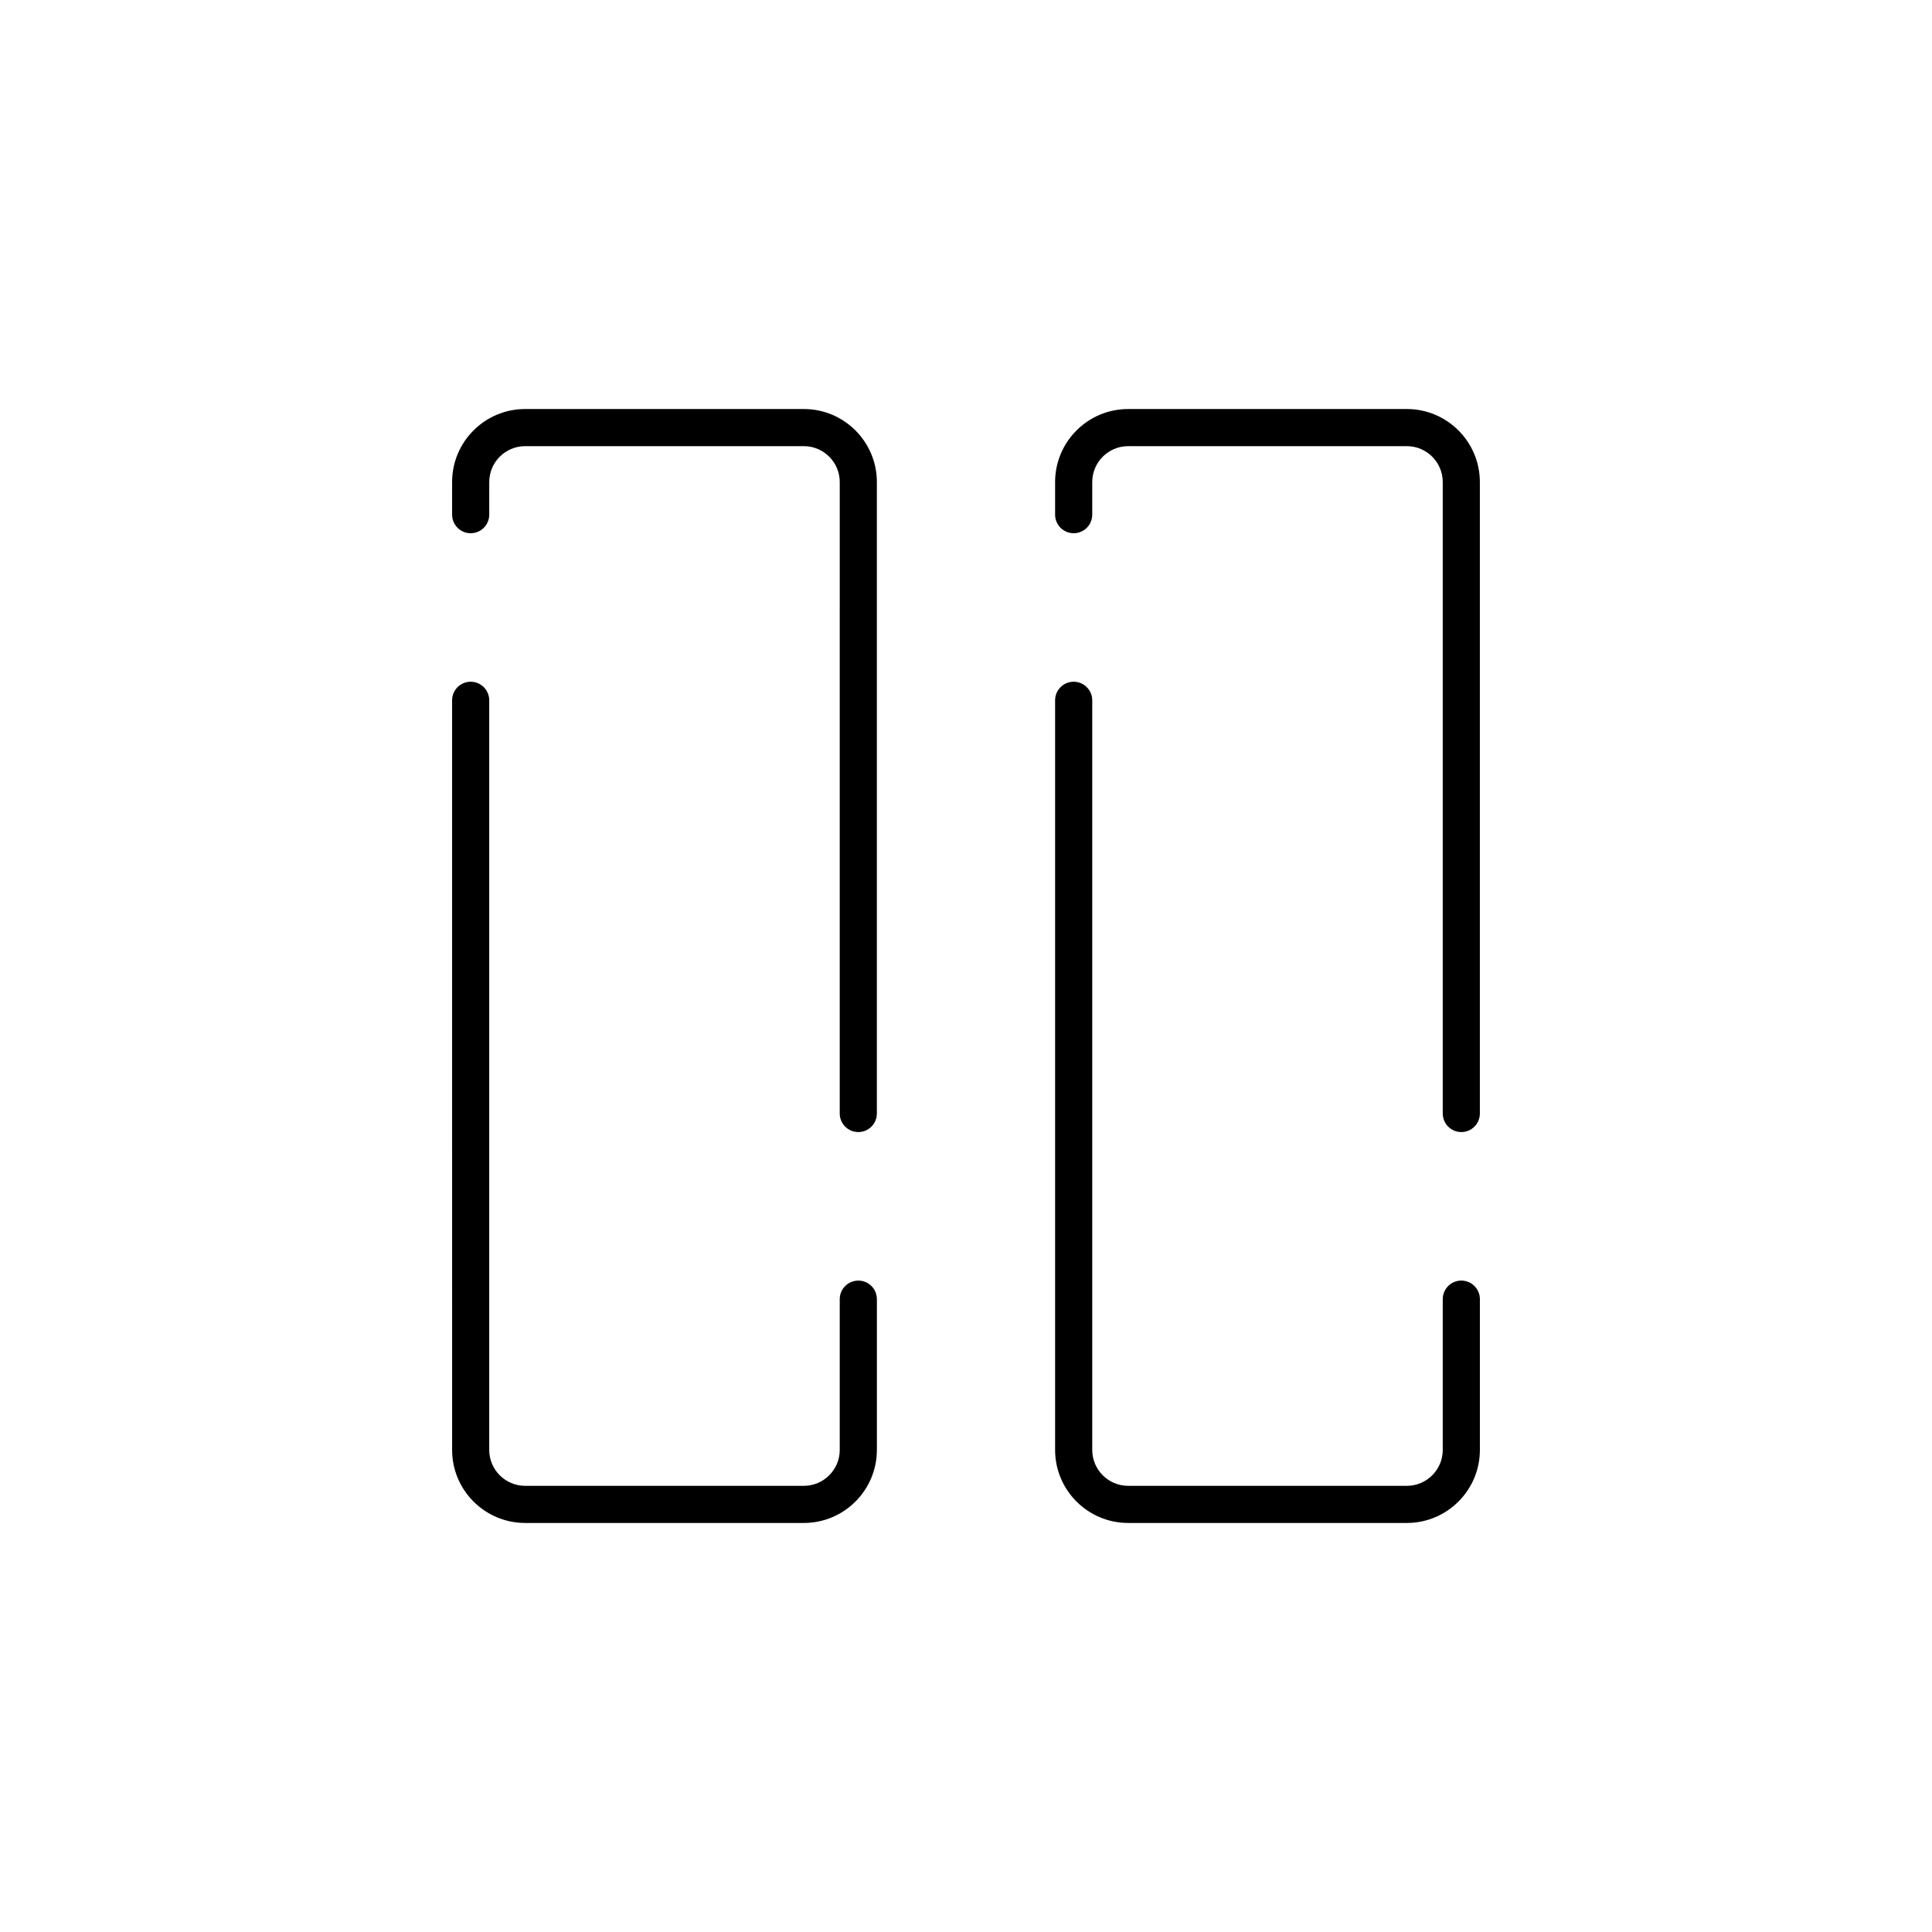 <?xml version="1.0" encoding="UTF-8"?>
<!-- Uploaded to: SVG Repo, www.svgrepo.com, Generator: SVG Repo Mixer Tools -->
<svg fill="#000000" width="800px" height="800px" version="1.1" viewBox="144 144 512 512" xmlns="http://www.w3.org/2000/svg">
 <g>
  <path d="m357.03 547.6h-73.863c-10.672 0-19.352-8.68-19.352-19.352l-0.004-198.66c0-2.719 2.203-4.922 4.922-4.922s4.922 2.203 4.922 4.922v198.66c0 5.246 4.269 9.512 9.512 9.512h73.863c5.246 0 9.512-4.266 9.512-9.512v-39.957c0-2.719 2.203-4.922 4.922-4.922s4.922 2.203 4.922 4.922v39.957c-0.004 10.672-8.684 19.352-19.355 19.352zm14.43-103.59c-2.719 0-4.922-2.203-4.922-4.922l0.004-167.34c0-5.246-4.269-9.512-9.512-9.512h-73.863c-5.246 0-9.512 4.266-9.512 9.512v8.641c0 2.719-2.203 4.922-4.922 4.922s-4.922-2.203-4.922-4.922v-8.641c0-10.672 8.68-19.352 19.352-19.352h73.863c10.672 0 19.352 8.68 19.352 19.352v167.34c0.004 2.719-2.199 4.922-4.918 4.922z"/>
  <path d="m516.83 547.6h-73.863c-10.672 0-19.355-8.68-19.355-19.352v-198.66c0-2.719 2.203-4.922 4.922-4.922s4.922 2.203 4.922 4.922v198.66c0 5.246 4.269 9.512 9.512 9.512h73.863c5.246 0 9.512-4.266 9.512-9.512v-39.961c0-2.719 2.203-4.922 4.922-4.922s4.922 2.203 4.922 4.922v39.961c-0.004 10.672-8.684 19.352-19.355 19.352zm14.434-103.59c-2.719 0-4.922-2.203-4.922-4.922v-167.34c0-5.246-4.269-9.512-9.512-9.512h-73.863c-5.246 0-9.512 4.266-9.512 9.512v8.641c0 2.719-2.203 4.922-4.922 4.922s-4.922-2.203-4.922-4.922v-8.641c0-10.672 8.68-19.352 19.352-19.352h73.863c10.672 0 19.352 8.68 19.352 19.352v167.34c0.004 2.719-2.199 4.922-4.914 4.922z"/>
 </g>
</svg>
